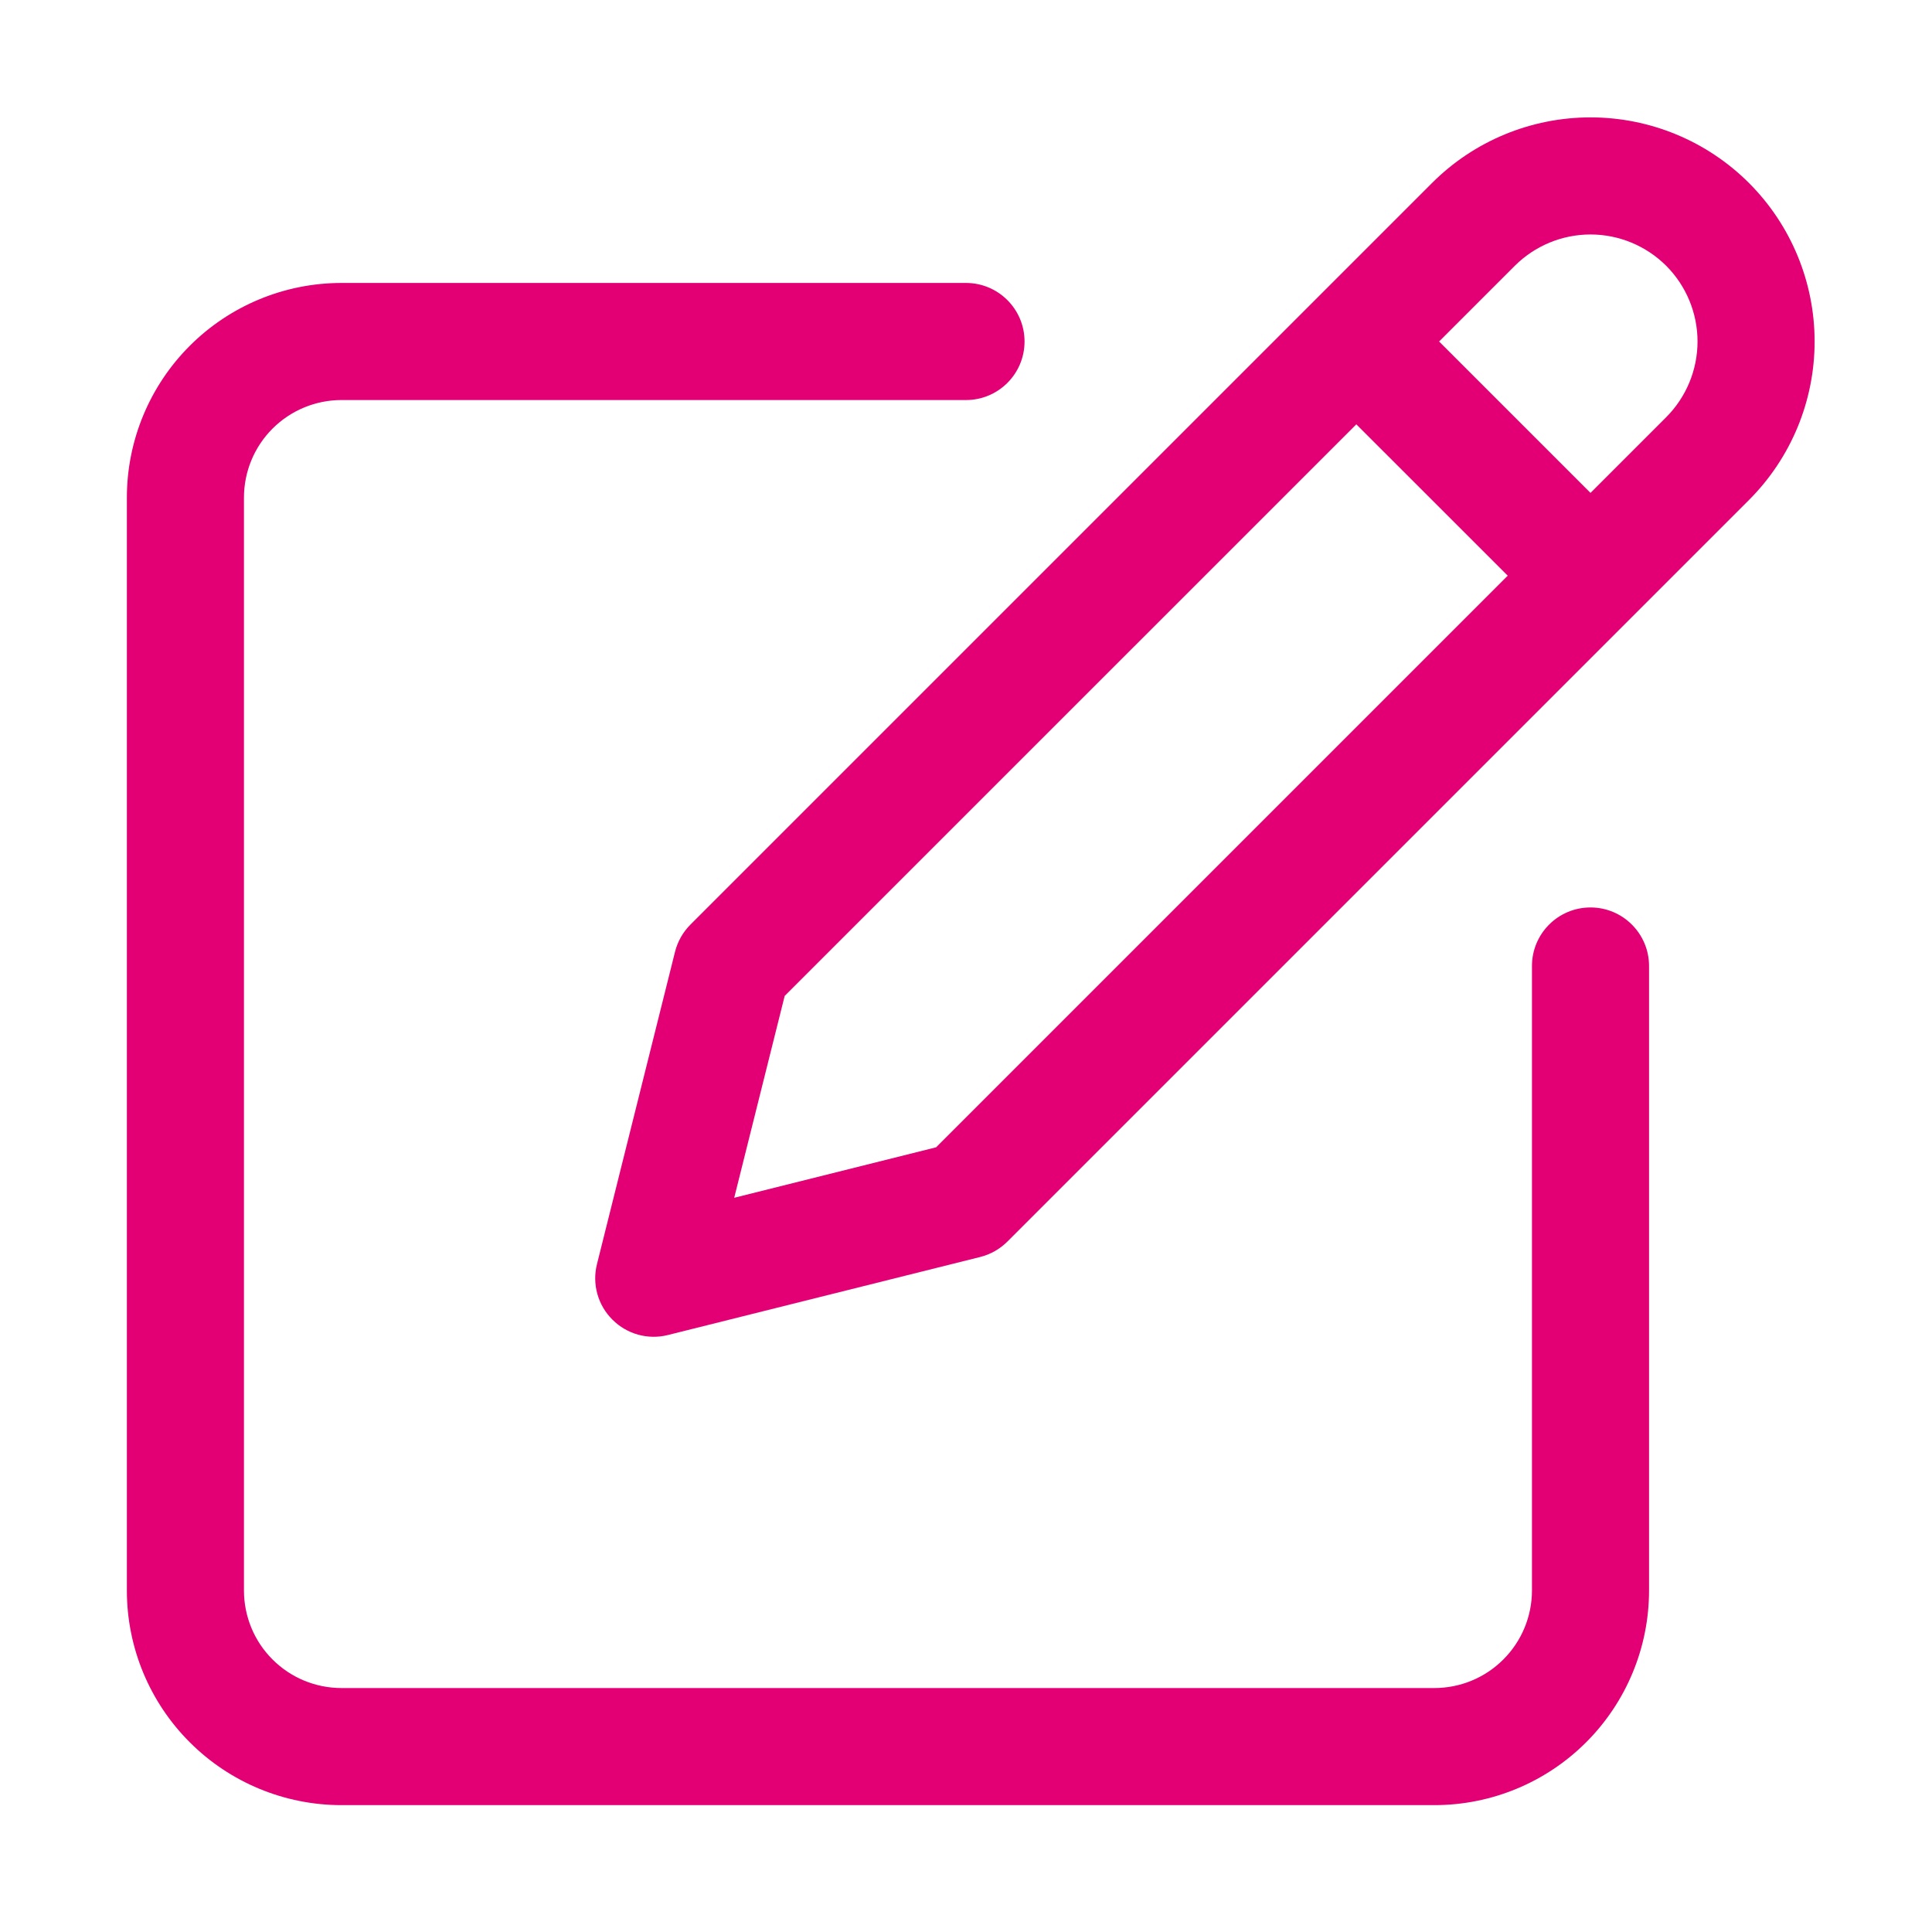 <svg width="33" height="33" viewBox="0 0 33 33" fill="none" xmlns="http://www.w3.org/2000/svg">
<path fill-rule="evenodd" clip-rule="evenodd" d="M27.167 4.005C26.682 4.005 26.217 4.198 25.874 4.54L24.581 5.833L27.167 8.419L28.46 7.126C28.802 6.783 28.995 6.318 28.995 5.833C28.995 5.348 28.802 4.883 28.46 4.54C28.117 4.198 27.652 4.005 27.167 4.005ZM27.874 10.54L29.874 8.54C30.592 7.822 30.995 6.849 30.995 5.833C30.995 4.818 30.592 3.844 29.874 3.126C29.156 2.408 28.182 2.005 27.167 2.005C26.151 2.005 25.177 2.408 24.46 3.126L11.793 15.793C11.665 15.921 11.574 16.082 11.53 16.257L10.197 21.591C10.111 21.932 10.211 22.292 10.46 22.54C10.708 22.789 11.068 22.889 11.409 22.803L16.743 21.47C16.918 21.426 17.079 21.335 17.207 21.207L27.874 10.54ZM25.753 9.833L23.167 7.248L13.403 17.011L12.541 20.459L15.989 19.597L25.753 9.833ZM3.241 5.907C3.928 5.22 4.861 4.833 5.833 4.833H16.5C17.052 4.833 17.5 5.281 17.5 5.833C17.5 6.386 17.052 6.833 16.5 6.833H5.833C5.391 6.833 4.967 7.009 4.655 7.321C4.342 7.634 4.167 8.058 4.167 8.5V27.167C4.167 27.609 4.342 28.033 4.655 28.345C4.967 28.658 5.391 28.833 5.833 28.833H24.5C24.942 28.833 25.366 28.658 25.678 28.345C25.991 28.033 26.167 27.609 26.167 27.167V16.5C26.167 15.948 26.614 15.5 27.167 15.5C27.719 15.5 28.167 15.948 28.167 16.5V27.167C28.167 28.139 27.78 29.072 27.093 29.759C26.405 30.447 25.473 30.833 24.5 30.833H5.833C4.861 30.833 3.928 30.447 3.241 29.759C2.553 29.072 2.167 28.139 2.167 27.167V8.5C2.167 7.528 2.553 6.595 3.241 5.907Z" fill="#E20074"/>
</svg>
